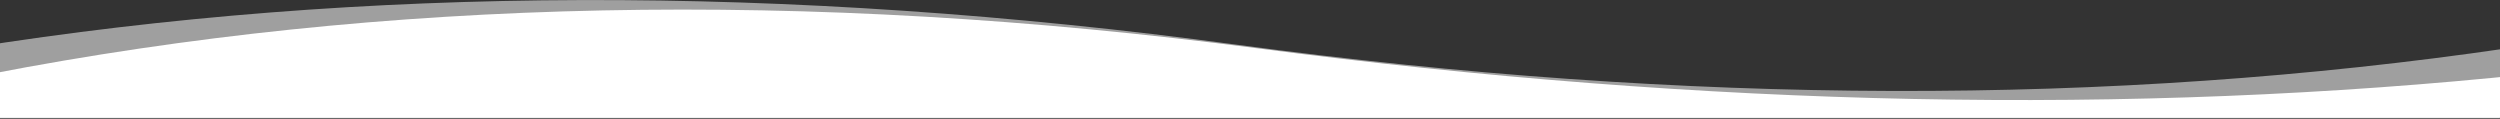 <svg width="1600" height="76" viewBox="0 0 1600 76" fill="none" xmlns="http://www.w3.org/2000/svg">
<rect x="0" y="0" width="1600" height="76" fill="#333333" stroke="none"/>
<g clip-path="url(#clip0_0_490)">
<path opacity="0.551" fill-rule="evenodd" clip-rule="evenodd" d="M-26.111 75.444H1599.44L1605.56 30.778C1350.78 68.111 1079.22 67.333 791.111 28.555C503 -10.222 232.556 -9.445 -20 30.778L-26.111 75.444Z" fill="#F6F6F6"/>
<path fill-rule="evenodd" clip-rule="evenodd" d="M-12.778 75.444H1612.78L1618.89 47.444C1364.11 74.111 1092.56 68.667 804.444 30.889C516.333 -6.889 245.889 -1.445 -6.667 47.444L-12.778 75.444Z" fill="white"/>
</g>
<defs>
<clipPath id="clip0_0_490">
<rect width="1600" height="75.444" fill="white" transform="matrix(1 0 0 -1 0 75.444)"/>
</clipPath>
</defs>
</svg>
